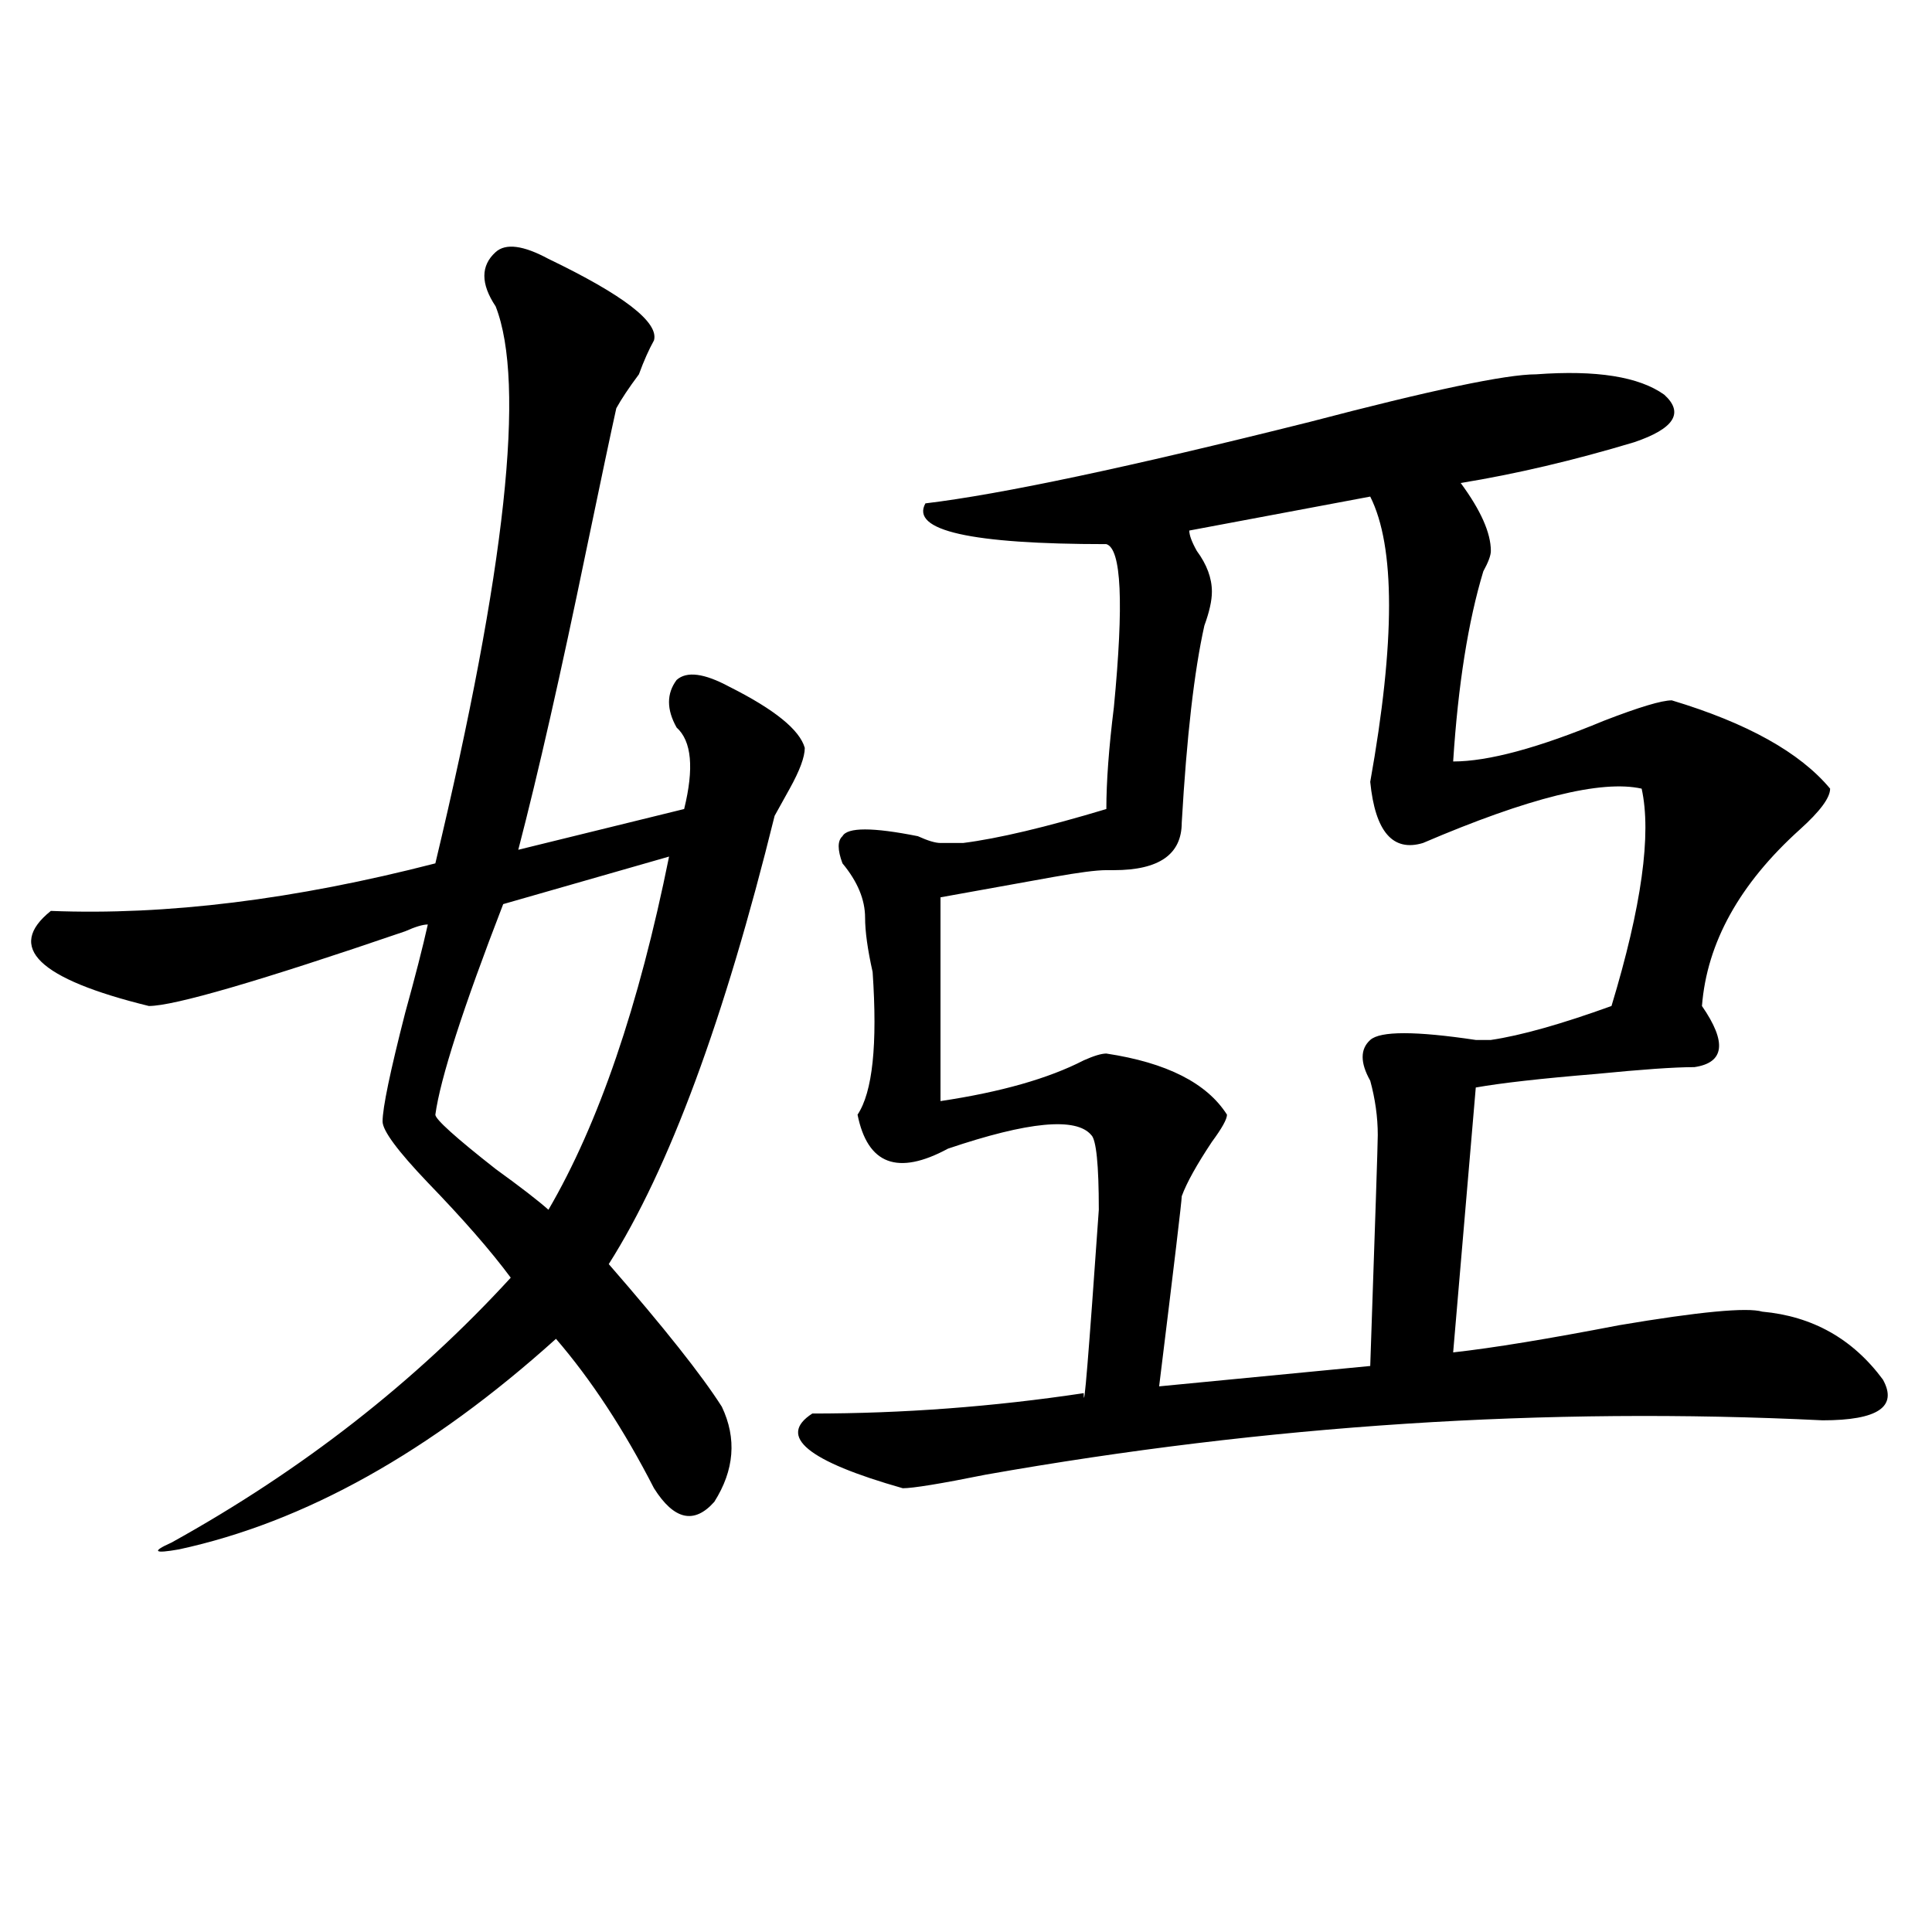 <?xml version="1.0" encoding="utf-8"?>
<!-- Generator: Adobe Illustrator 16.0.0, SVG Export Plug-In . SVG Version: 6.00 Build 0)  -->
<!DOCTYPE svg PUBLIC "-//W3C//DTD SVG 1.1//EN" "http://www.w3.org/Graphics/SVG/1.1/DTD/svg11.dtd">
<svg version="1.1" id="图层_1" xmlns="http://www.w3.org/2000/svg" xmlns:xlink="http://www.w3.org/1999/xlink" x="0px" y="0px"
	 width="1000px" height="1000px" viewBox="0 0 1000 1000" enable-background="new 0 0 1000 1000" xml:space="preserve">
<path d="M283.871,133.984c39.023,18.787,57.194,32.85,54.633,42.188c-2.621,4.725-5.243,10.547-7.805,17.578
	c-5.243,7.031-9.146,12.909-11.707,17.578c-2.621,11.756-7.805,36.365-15.609,73.828c-13.048,63.281-24.755,114.862-35.121,154.688
	l85.852-21.094c5.184-21.094,3.902-35.156-3.902-42.188c-5.243-9.338-5.243-17.578,0-24.609c5.184-4.669,14.269-3.516,27.316,3.516
	c23.414,11.756,36.402,22.303,39.023,31.641c0,4.725-2.621,11.756-7.805,21.094c-2.621,4.725-5.243,9.394-7.805,14.063
	c-26.035,105.469-54.633,182.813-85.852,232.031c28.598,32.85,48.109,57.459,58.535,73.828c7.805,16.425,6.464,32.85-3.902,49.219
	c-10.426,11.756-20.853,9.394-31.219-7.031c-15.609-30.432-32.56-56.25-50.73-77.344c-65.059,58.612-130.118,94.922-195.117,108.984
	c-13.048,2.307-14.329,1.153-3.902-3.516c67.621-37.463,126.156-83.166,175.605-137.109c-10.426-14.063-24.755-30.432-42.925-49.219
	c-15.609-16.369-23.414-26.916-23.414-31.641c0-7.031,3.902-25.763,11.707-56.25c5.183-18.731,9.085-33.947,11.707-45.703
	c-2.622,0-6.524,1.209-11.707,3.516c-75.486,25.818-119.692,38.672-132.68,38.672c-57.254-14.063-74.145-30.432-50.73-49.219
	c59.816,2.362,126.156-5.822,199.02-24.609c36.402-152.325,46.828-248.4,31.218-288.281c-7.805-11.7-7.805-21.094,0-28.125
	C261.738,125.8,270.823,126.953,283.871,133.984z M346.309,443.359l-85.852,24.609c-20.853,53.943-32.56,90.253-35.121,108.984
	c0,2.362,10.366,11.756,31.218,28.125c12.988,9.394,22.073,16.425,27.316,21.094C309.847,581.678,330.699,520.703,346.309,443.359z
	 M795.078,193.75c31.219-2.307,53.292,1.209,66.34,10.547c10.366,9.394,5.184,17.578-15.609,24.609
	C814.59,238.3,784.652,245.331,756.055,250c10.366,14.063,15.609,25.818,15.609,35.156c0,2.362-1.341,5.878-3.902,10.547
	c-7.805,25.818-13.048,58.612-15.609,98.438c18.171,0,44.207-7.031,78.047-21.094c18.171-7.031,29.878-10.547,35.121-10.547
	c39.023,11.756,66.34,26.972,81.949,45.703c0,4.725-5.243,11.756-15.609,21.094c-31.219,28.125-48.169,58.612-50.73,91.406
	c12.988,18.787,11.707,29.334-3.902,31.641c-10.426,0-27.316,1.209-50.73,3.516c-28.657,2.362-49.449,4.725-62.438,7.031
	L752.152,700c20.793-2.307,49.39-7.031,85.852-14.063c41.585-7.031,66.34-9.338,74.145-7.031
	c25.976,2.362,46.828,14.063,62.438,35.156c7.805,14.063-2.621,21.094-31.219,21.094c-143.105-7.031-287.492,2.362-433.16,28.125
	c-23.414,4.725-37.742,7.031-42.926,7.031c-49.449-14.063-65.059-26.916-46.828-38.672c46.828,0,93.656-3.516,140.484-10.547
	c0,11.756,2.562-19.885,7.805-94.922c0-23.4-1.341-36.31-3.902-38.672c-7.805-9.338-32.56-7.031-74.145,7.031
	c-26.035,14.063-41.645,8.24-46.828-17.578c7.805-11.7,10.366-36.31,7.805-73.828c-2.621-11.7-3.902-21.094-3.902-28.125
	c0-9.338-3.902-18.731-11.707-28.125c-2.621-7.031-2.621-11.7,0-14.063c2.562-4.669,15.609-4.669,39.023,0
	c5.184,2.362,9.086,3.516,11.707,3.516c2.562,0,6.464,0,11.707,0c18.171-2.307,42.926-8.185,74.145-17.578
	c0-14.063,1.281-31.641,3.902-52.734c5.184-53.888,3.902-82.013-3.902-84.375c-70.242,0-101.461-7.031-93.656-21.094
	c39.023-4.669,105.363-18.731,199.02-42.188C740.445,201.99,779.469,193.75,795.078,193.75z M709.227,257.031l-93.656,17.578
	c0,2.362,1.281,5.878,3.902,10.547c5.184,7.031,7.805,14.063,7.805,21.094c0,4.725-1.341,10.547-3.902,17.578
	c-5.243,23.456-9.146,57.459-11.707,101.953c0,16.425-11.707,24.609-35.121,24.609h-3.902c-5.243,0-14.328,1.209-27.316,3.516
	c-26.035,4.725-45.547,8.24-58.535,10.547v105.469c31.219-4.669,55.914-11.7,74.145-21.094c5.184-2.307,9.086-3.516,11.707-3.516
	c31.219,4.725,52.012,15.271,62.438,31.641c0,2.362-2.621,7.031-7.805,14.063c-7.805,11.756-13.048,21.094-15.609,28.125
	c0,2.362-3.902,35.156-11.707,98.438l109.266-10.547c2.562-74.981,3.902-114.807,3.902-119.531c0-9.338-1.341-18.731-3.902-28.125
	c-5.243-9.338-5.243-16.369,0-21.094c5.184-4.669,23.414-4.669,54.633,0h7.805c15.609-2.307,36.402-8.185,62.438-17.578
	c15.609-51.525,20.793-89.044,15.609-112.5c-20.853-4.669-58.535,4.725-113.168,28.125c-15.609,4.725-24.755-5.822-27.316-31.641
	C722.215,332.068,722.215,282.85,709.227,257.031z"/>
</svg>
